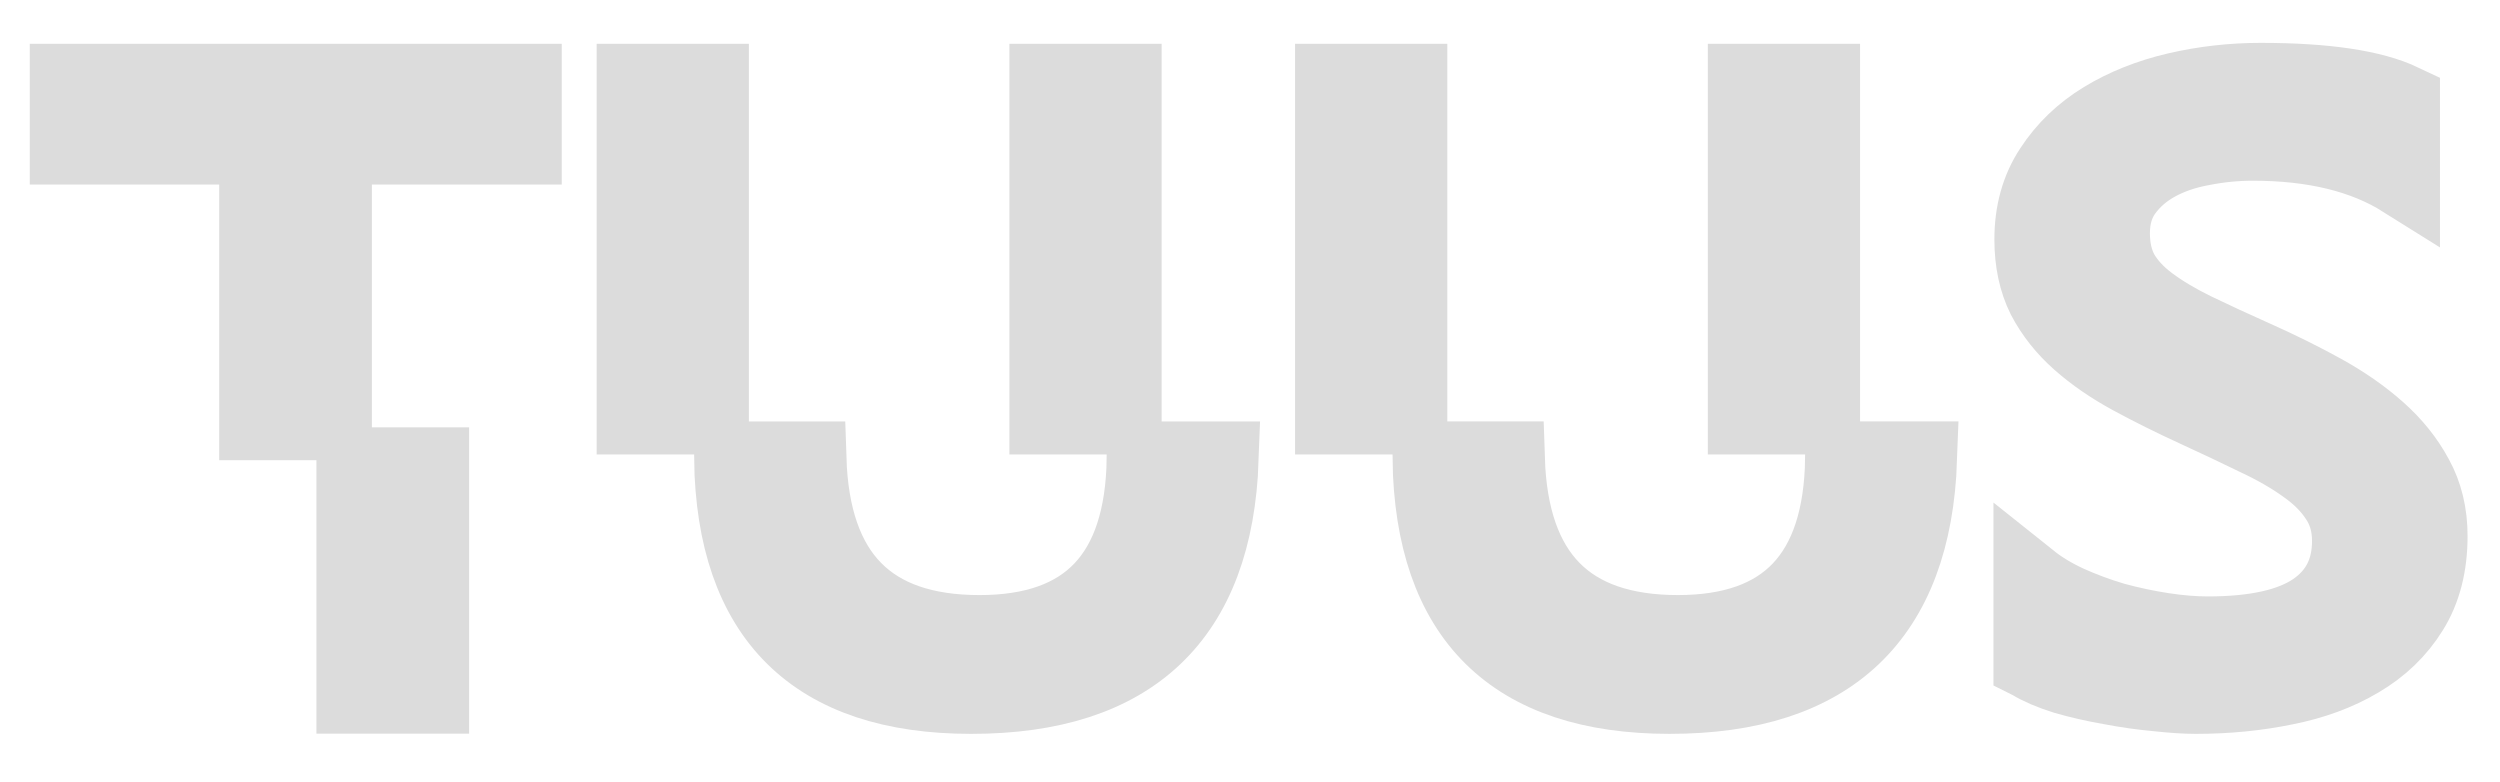 <svg xmlns="http://www.w3.org/2000/svg" xml:space="preserve" viewBox="157.696 309.248 667.648 208.896" id="svg1" version="1.1" style="max-height: 500px" width="667.648" height="208.896"><defs id="defs1"/><g id="g1"><g transform="rotate(-20.13,496.928,-774.098)" id="g2"><g transform="translate(-122.727,181.147)" id="g2-1"><g transform="translate(-28.023,46.514)" id="g2-6"><path id="path104" d="m 404.657,251.412 7.568,-20.648 q 2.772,4.565 7.272,9.054 4.615,4.531 9.959,8.501 5.497,3.908 11.262,7.085 5.765,3.178 10.952,5.079 17.866,6.548 28.805,3.815 11.092,-2.795 15.221,-14.058 2.217,-6.049 0.864,-11.631 -1.238,-5.54 -5.087,-11.092 -3.811,-5.655 -9.734,-11.612 -5.77,-6.019 -12.577,-12.772 -7.192,-7.131 -13.194,-13.945 -6.001,-6.813 -9.738,-13.743 -3.736,-6.929 -4.708,-14.265 -0.819,-7.398 2.239,-15.741 3.746,-10.22 11.454,-15.912 7.747,-5.796 17.612,-7.74 9.865,-1.944 21.003,-0.582 11.253,1.404 21.973,5.333 24.436,8.957 33.667,18.373 l -7.224,19.71 q -11.275,-14.543 -34.212,-22.95 -6.34,-2.324 -13.138,-3.396 -6.76,-1.177 -12.71,-0.282 -5.95,0.895 -10.63,4.03 -4.679,3.135 -6.935,9.288 -2.102,5.736 -1.326,10.752 0.892,5.059 4.241,10.19 3.349,5.131 8.734,10.772 5.5,5.683 12.731,12.71 7.423,7.216 13.771,14.511 6.348,7.295 10.392,14.811 4.044,7.515 5.132,15.249 1.203,7.775 -1.855,16.118 -4.052,11.054 -11.721,16.997 -7.516,5.881 -17.458,7.678 -9.827,1.84 -21.196,0.039 -11.407,-1.697 -23.164,-6.006 -3.919,-1.436 -9.453,-4.175 -5.572,-2.634 -11.145,-5.978 -5.612,-3.24 -10.456,-6.79 -4.691,-3.612 -7.192,-6.776 z" style="font-size:240.685px;font-family:'Microsoft New Tai Lue';-inkscape-font-specification:'Microsoft New Tai Lue';fill:#dcdcdc;fill-opacity:1;stroke:#dcdcdc;stroke-width:19.929;stroke-opacity:1"/><path d="m 199.877,106.512 30.839,-84.136 -19.341,-7.089 -30.839,84.136 z M 96.38,68.577 l 30.839,-84.136 -19.341,-7.089 -30.839,84.136 z m 1.217,12.418 c -13.915,39.902 -1.157,67.078 38.27,81.529 40.372,14.798 68.53,2.618 84.477,-36.538 l -19.277,-7.066 c -11.098,28.857 -30.188,38.323 -57.274,28.395 -27.585,-10.111 -36.525,-29.851 -26.819,-59.218 z" style="font-size:240.685px;font-family:'Microsoft New Tai Lue';-inkscape-font-specification:'Microsoft New Tai Lue';stroke:#dcdcdc;stroke-width:20.057;fill:#dcdcdc;stroke-opacity:1;fill-opacity:1" id="path120"/><path d="m 375.005,170.702 30.839,-84.136 -19.341,-7.089 -30.839,84.136 z m -103.499,-37.936 30.839,-84.136 -19.341,-7.089 -30.839,84.136 z m 1.217,12.418 c -13.915,39.902 -1.157,67.078 38.27,81.529 40.372,14.798 68.532,2.619 84.479,-36.538 l -19.277,-7.066 c -11.098,28.857 -30.19,38.322 -57.276,28.394 -27.585,-10.111 -36.525,-29.851 -26.819,-59.218 z" style="font-size:240.685px;font-family:'Microsoft New Tai Lue';-inkscape-font-specification:'Microsoft New Tai Lue';stroke:#dcdcdc;stroke-width:20.057;fill:#dcdcdc;stroke-opacity:1;fill-opacity:1" id="path118"/><path d="m -34.216,-74.661 -5.984,16.326 47.492,17.407 -25.335,69.122 19.319,7.081 25.335,-69.122 47.607,17.45 5.984,-16.326 z M 2.411,47.85 -18.796,105.708 0.523,112.788 21.73,54.931 Z" style="font-size:240.685px;font-family:'Microsoft New Tai Lue';-inkscape-font-specification:'Microsoft New Tai Lue';fill:#dcdcdc;fill-opacity:1;stroke:#dcdcdc;stroke-width:20.201;stroke-dasharray:none;stroke-opacity:1" id="path105"/></g></g></g></g></svg>